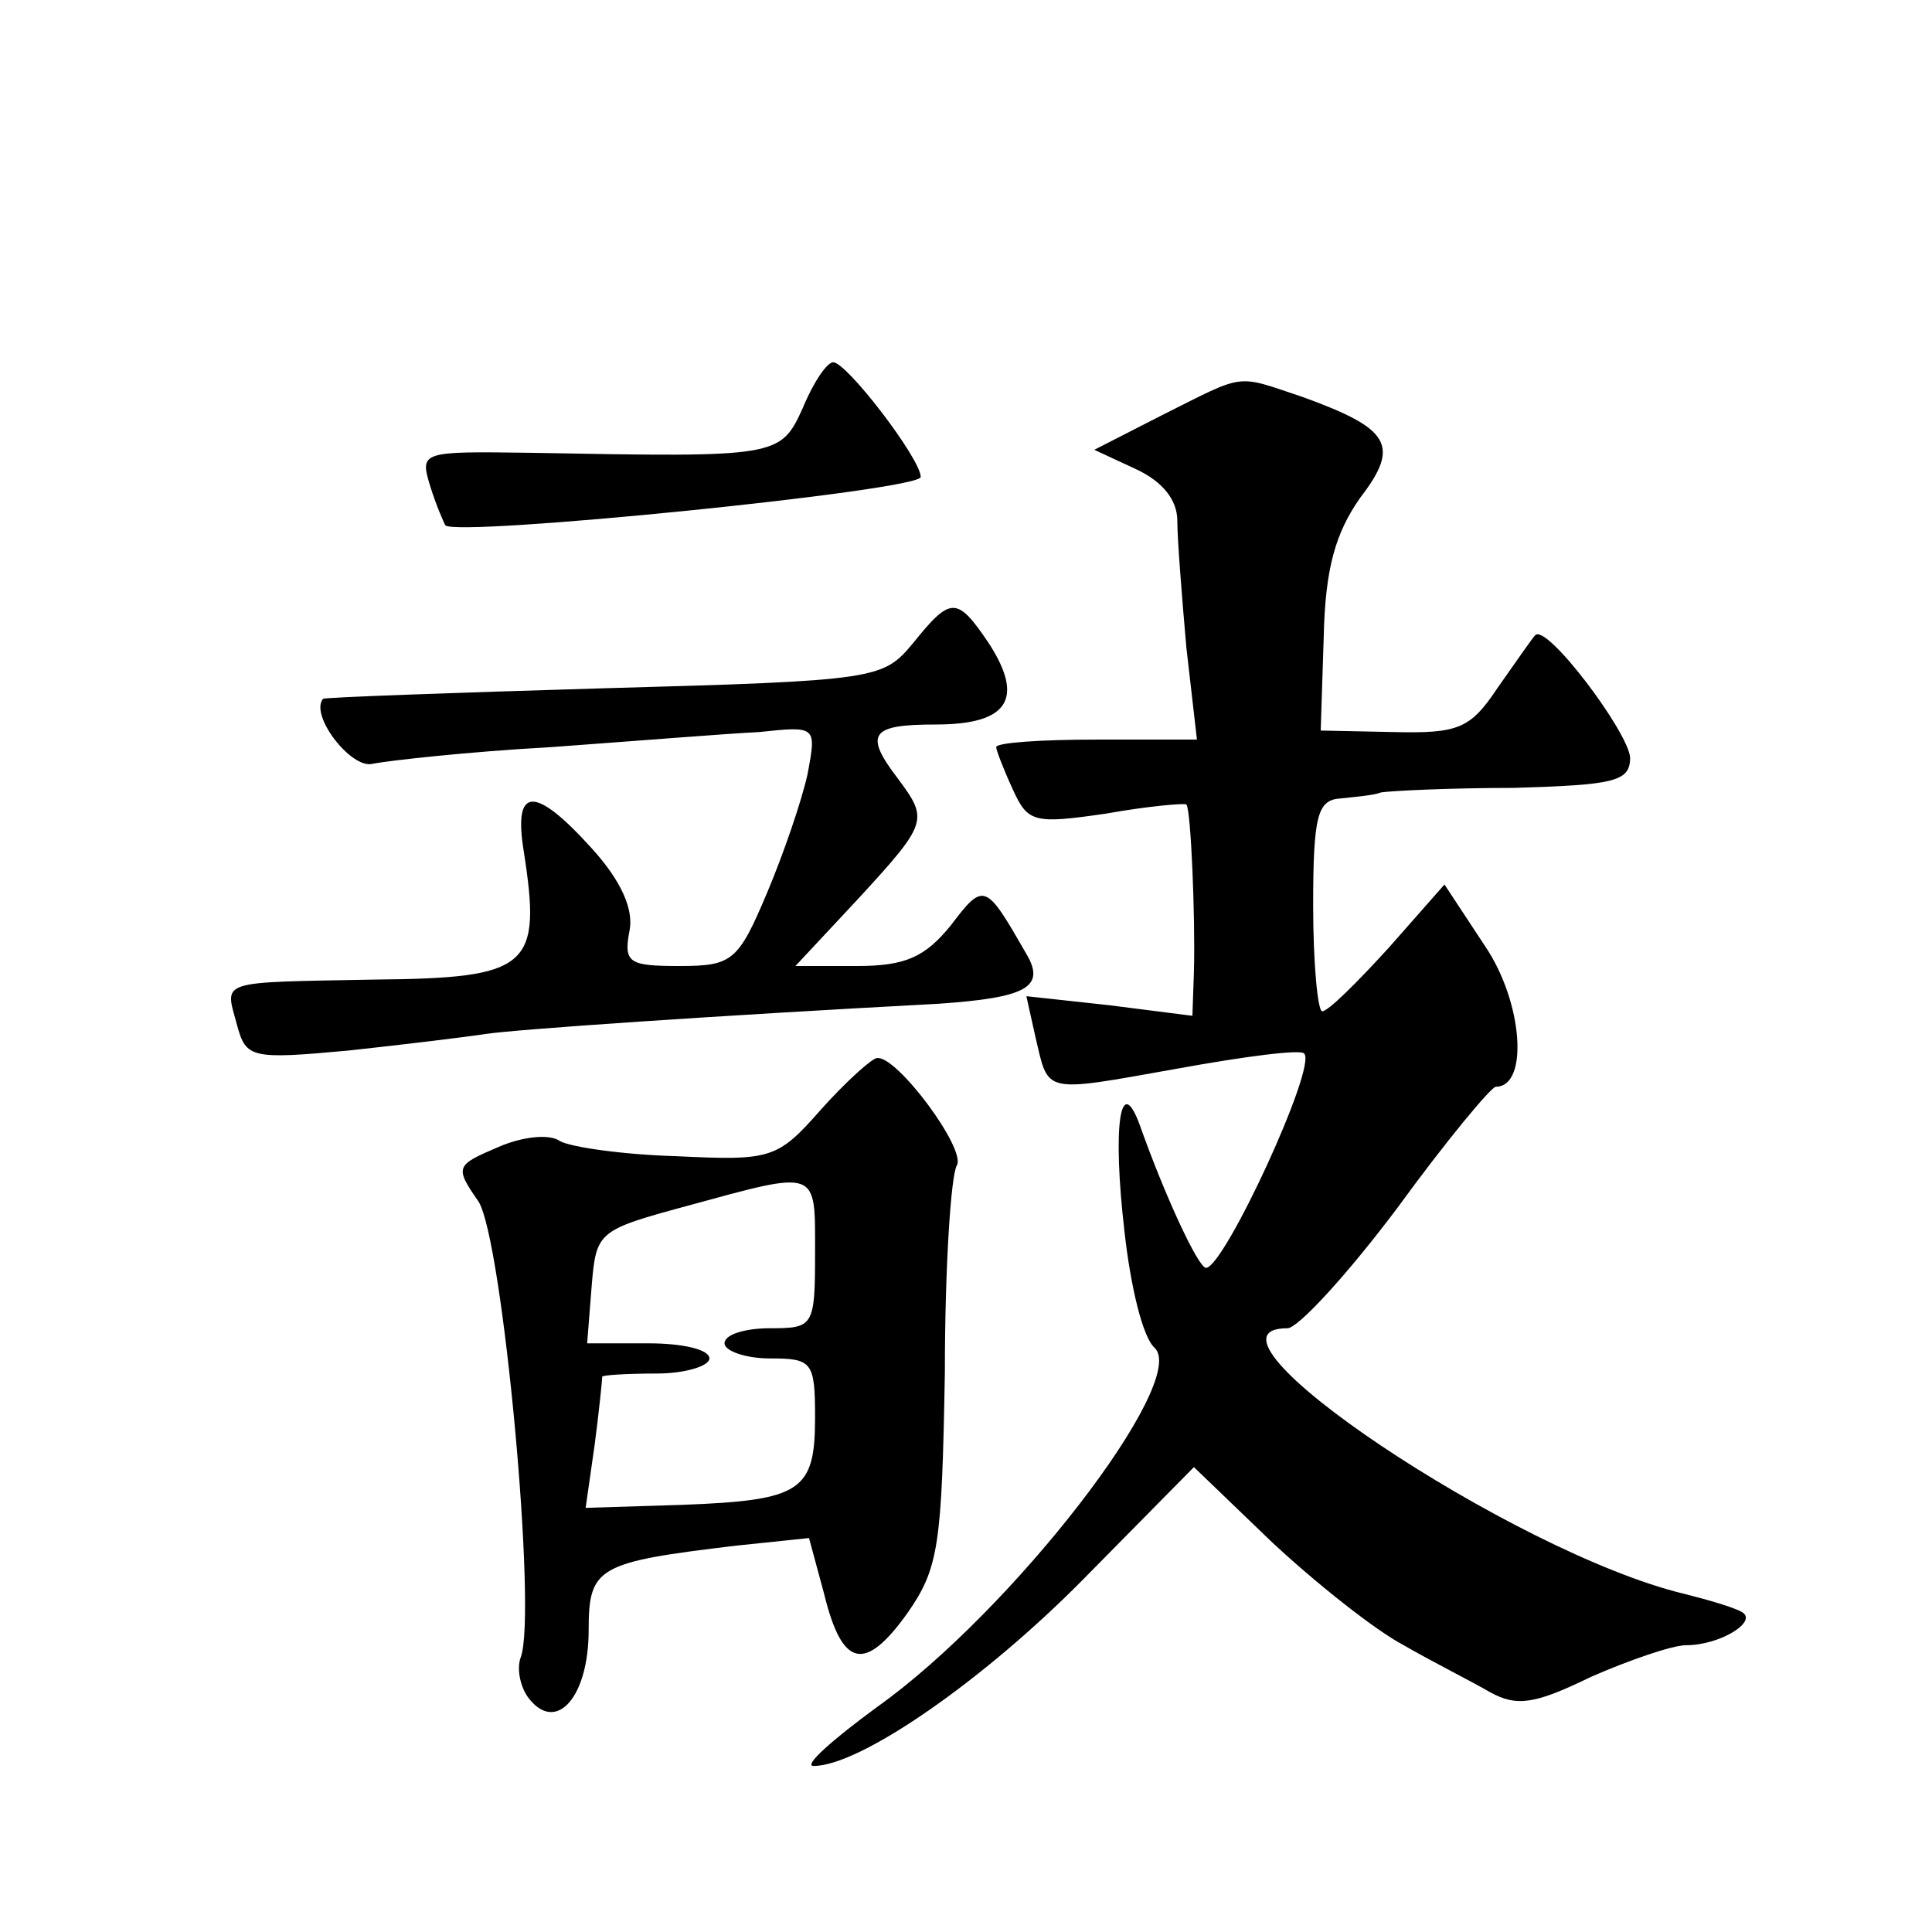 <?xml version="1.0" standalone="no"?>
<!DOCTYPE svg PUBLIC "-//W3C//DTD SVG 20010904//EN"
 "http://www.w3.org/TR/2001/REC-SVG-20010904/DTD/svg10.dtd">
<svg version="1.0" xmlns="http://www.w3.org/2000/svg"
 width="128pt" height="128pt" viewBox="0 0 128 128"
 preserveAspectRatio="xMidYMid meet">
<g transform="translate(0,128) scale(0.1,-0.1)"
fill="#0" stroke="none">
<path d="M532 1010 c-15 -33 -16 -33 -180 -30 -73 1 -74 1 -67 -22 4 -13 9 -24
10 -26 7 -8 315 23 315 32 0 12 -49 76 -58 76 -4 0 -13 -13 -20 -30z M770 1005
l-45 -23 28 -13 c17 -8 27 -20 27 -34 0 -12 3 -50 6 -84 l7 -61 -67 0 c-36 0 -66
-2 -66 -5 0 -2 5 -15 11 -28 10 -22 14 -23 62 -16 28 5 52 7 53 6 3 -3 6 -75 5
-111 l-1 -29 -55 7 -55 6 6 -27 c9 -38 4 -37 94 -21 44 8 82 13 84 10 9 -8 -53
-142 -65 -142 -5 0 -27 47 -44 95 -13 35 -18 -2 -10 -71 4 -36 12 -70 20 -77 23
-22 -94 -174 -184 -238 -30 -22 -49 -39 -42 -39 31 0 113 57 179 124 l73 74 52
-50 c29 -27 68 -58 87 -68 19 -11 45 -24 57 -31 18 -10 30 -8 67 10 25 11 54 21
63 21 23 0 48 16 37 22 -5 3 -22 8 -38 12 -113 27 -335 176 -263 176 7 0 40 36
73 80 32 44 62 80 65 80 22 0 18 56 -7 93 l-27 41 -37 -42 c-21 -23 -40 -42 -44
-42 -3 0 -6 32 -6 70 0 60 3 70 18 71 9 1 22 2 27 4 6 1 45 3 88 3 66 2 77 4 77
20 -1 17 -56 90 -63 81 -2 -2 -13 -18 -25 -35 -18 -27 -26 -30 -69 -29 l-48 1 2
62 c1 46 8 69 24 92 27 35 20 46 -38 67 -45 15 -37 16 -93 -12z M605 854 c-20 -24
-23 -25 -205 -30 -101 -3 -185 -6 -186 -7 -9 -11 19 -47 33 -43 10 2 63 8 118 11
55 4 117 9 138 10 38 4 38 4 32 -28 -4 -18 -16 -53 -27 -79 -19 -45 -23 -48 -58
-48 -33 0 -37 2 -33 23 3 14 -5 33 -25 55 -38 42 -52 41 -45 -2 12 -77 4 -84 -99
-85 -105 -2 -99 0 -91 -30 6 -22 9 -23 74 -17 37 4 78 9 91 11 20 3 150 12 300
20 58 4 71 11 58 33 -27 47 -28 48 -50 19 -17 -21 -30 -27 -62 -27 l-41 0 42 45
c46 50 46 52 26 79 -23 30 -18 36 25 36 48 0 59 17 35 54 -21 31 -25 31 -50 0z
M544 545 c-29 -33 -33 -34 -96 -31 -35 1 -70 6 -77 10 -7 5 -25 3 -41 -4 -28 -12
-29 -13 -13 -36 16 -25 39 -273 28 -302 -3 -8 0 -21 6 -28 18 -22 39 2 39 46 0
42 6 45 98 56 l48 5 10 -37 c12 -49 27 -52 55 -13 21 30 23 45 25 160 0 69 4 131
8 137 6 11 -40 73 -53 71 -3 0 -20 -15 -37 -34z m-4 -95 c0 -49 -1 -50 -30 -50
-16 0 -30 -4 -30 -10 0 -5 14 -10 30 -10 28 0 30 -2 30 -39 0 -49 -9 -55 -88 -58
l-64 -2 6 42 c3 23 5 43 5 45 1 1 17 2 36 2 19 0 35 5 35 10 0 6 -18 10 -40 10
l-41 0 3 38 c3 36 4 37 63 53 88 24 85 25 85 -31z"/>
</g>
</svg>
